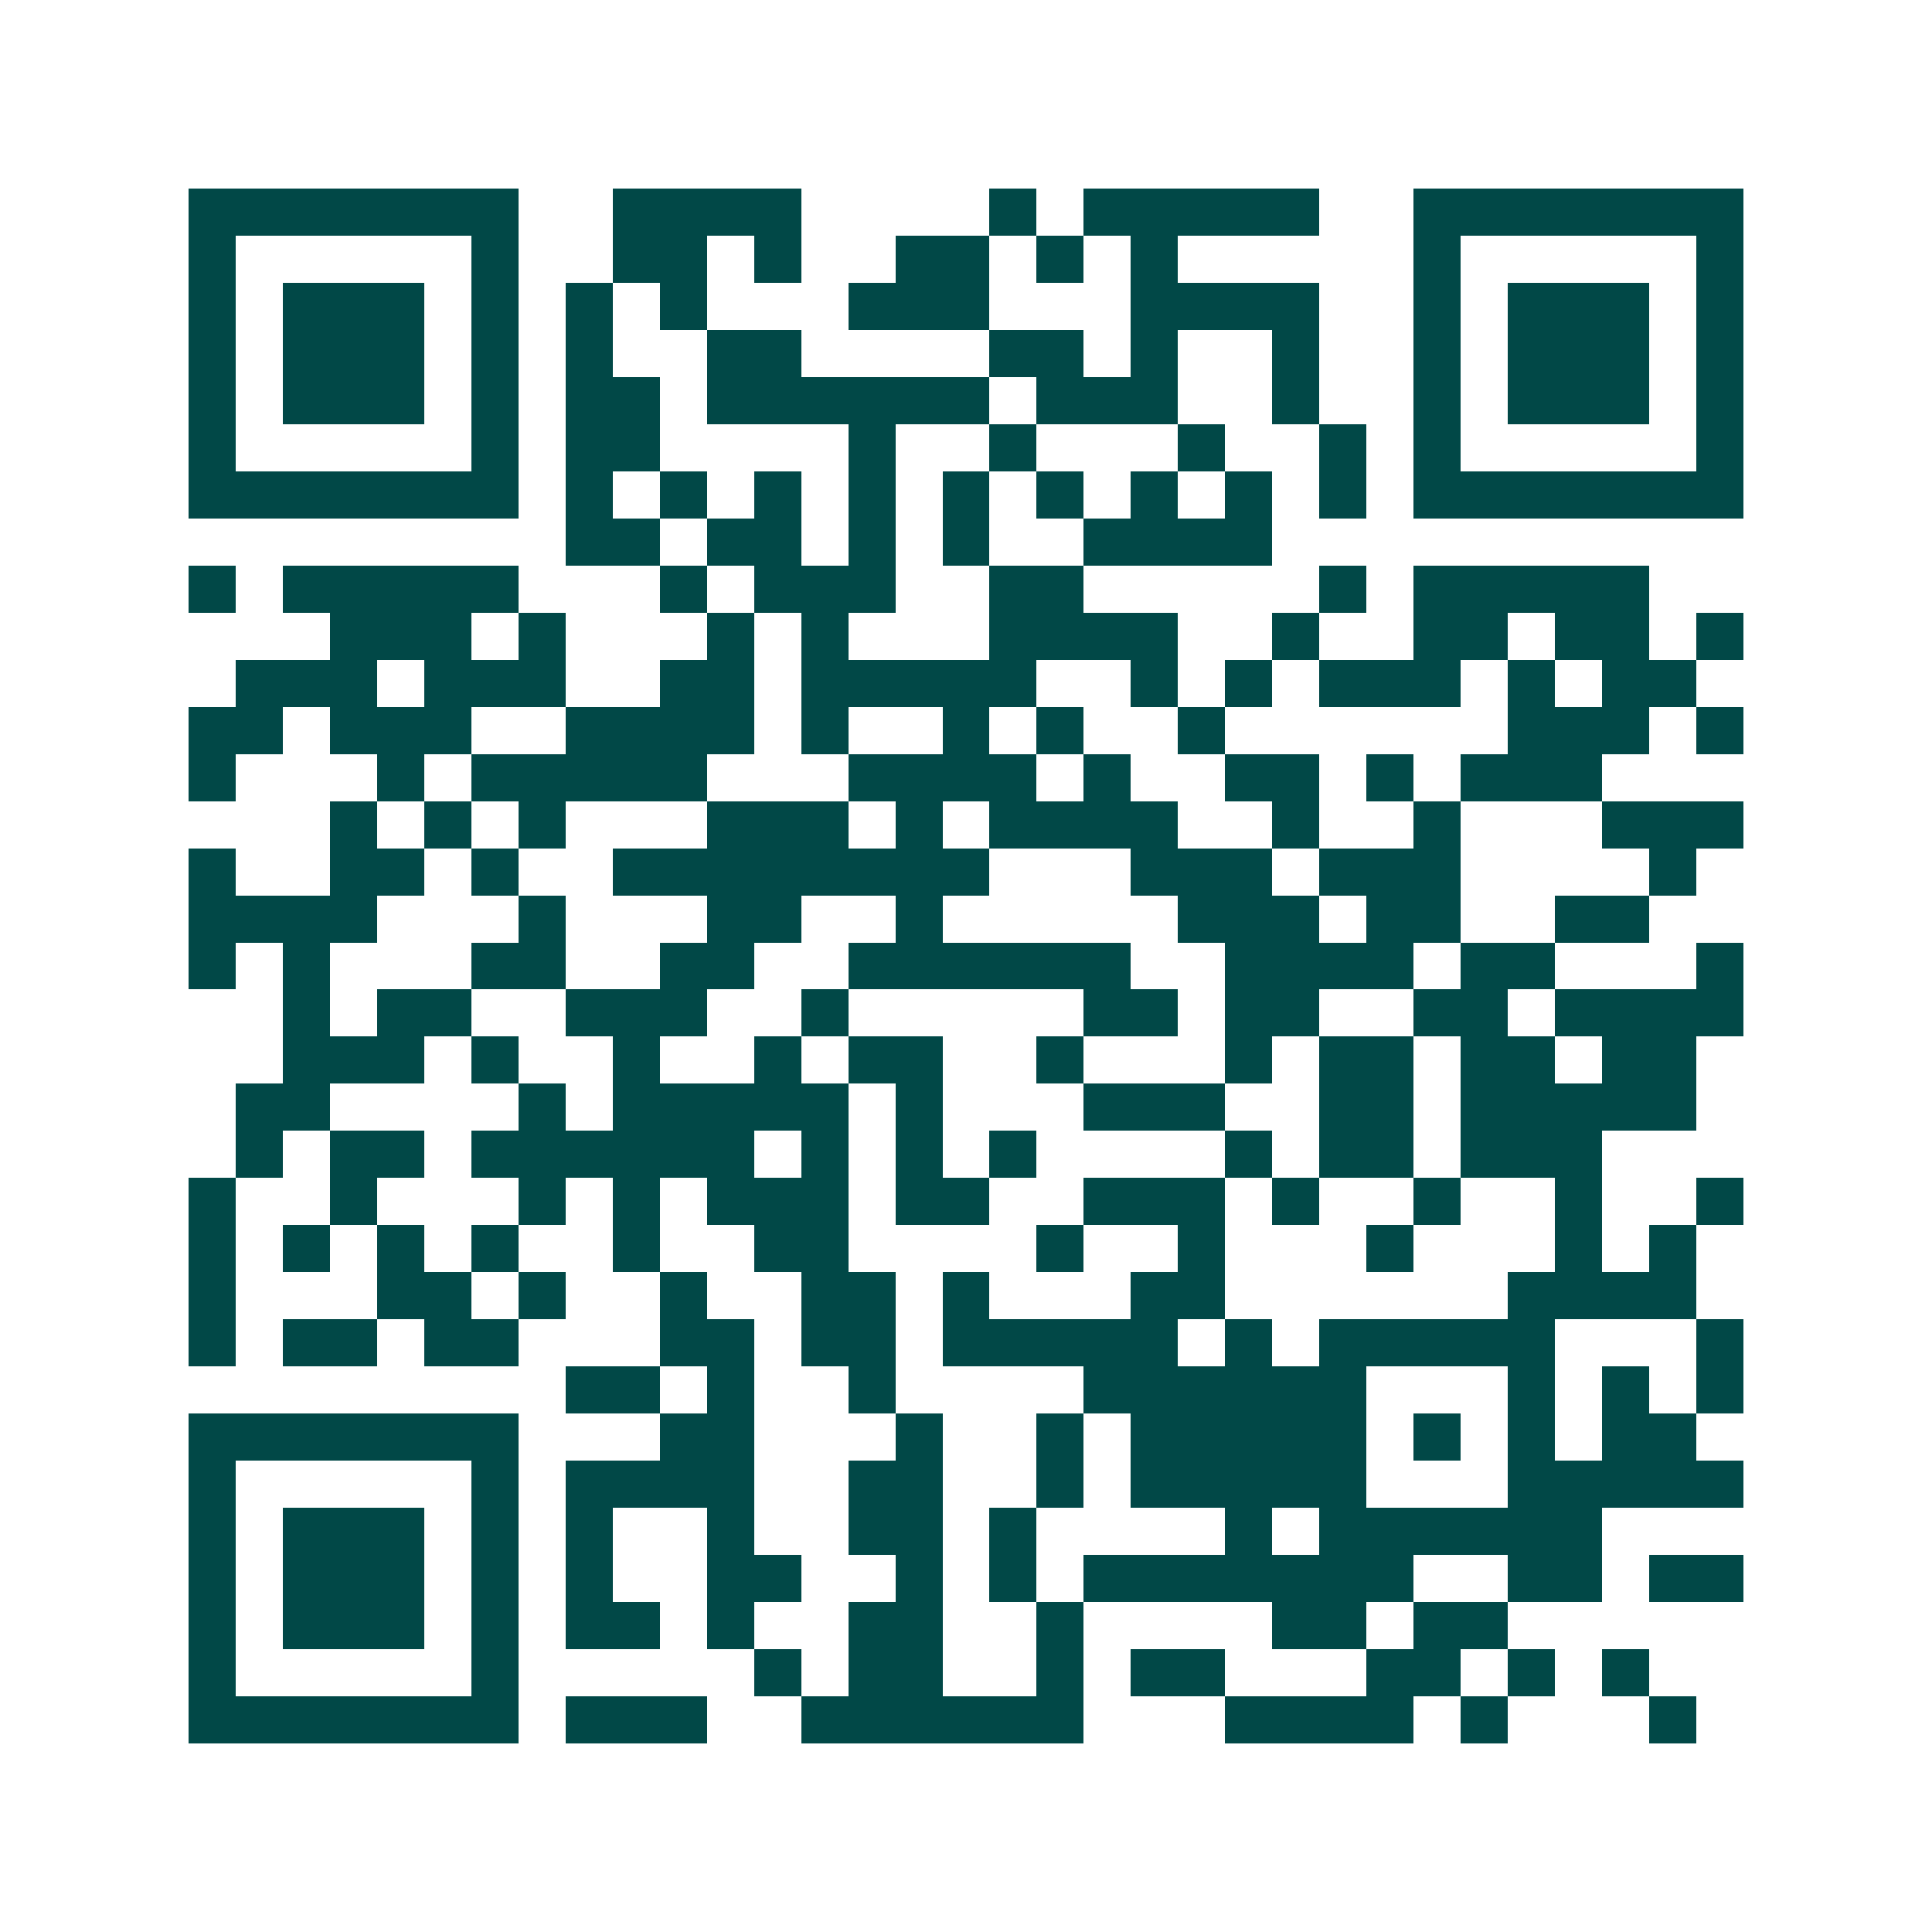 <svg xmlns="http://www.w3.org/2000/svg" width="200" height="200" viewBox="0 0 41 41" shape-rendering="crispEdges"><path fill="#ffffff" d="M0 0h41v41H0z"/><path stroke="#014847" d="M4 4.5h7m2 0h4m4 0h1m1 0h5m2 0h7M4 5.5h1m5 0h1m2 0h2m1 0h1m2 0h2m1 0h1m1 0h1m5 0h1m5 0h1M4 6.5h1m1 0h3m1 0h1m1 0h1m1 0h1m3 0h3m3 0h4m2 0h1m1 0h3m1 0h1M4 7.5h1m1 0h3m1 0h1m1 0h1m2 0h2m4 0h2m1 0h1m2 0h1m2 0h1m1 0h3m1 0h1M4 8.5h1m1 0h3m1 0h1m1 0h2m1 0h6m1 0h3m2 0h1m2 0h1m1 0h3m1 0h1M4 9.5h1m5 0h1m1 0h2m4 0h1m2 0h1m3 0h1m2 0h1m1 0h1m5 0h1M4 10.5h7m1 0h1m1 0h1m1 0h1m1 0h1m1 0h1m1 0h1m1 0h1m1 0h1m1 0h1m1 0h7M12 11.5h2m1 0h2m1 0h1m1 0h1m2 0h4M4 12.5h1m1 0h5m3 0h1m1 0h3m2 0h2m5 0h1m1 0h5M7 13.5h3m1 0h1m3 0h1m1 0h1m3 0h4m2 0h1m2 0h2m1 0h2m1 0h1M5 14.5h3m1 0h3m2 0h2m1 0h5m2 0h1m1 0h1m1 0h3m1 0h1m1 0h2M4 15.5h2m1 0h3m2 0h4m1 0h1m2 0h1m1 0h1m2 0h1m6 0h3m1 0h1M4 16.5h1m3 0h1m1 0h5m3 0h4m1 0h1m2 0h2m1 0h1m1 0h3M7 17.5h1m1 0h1m1 0h1m3 0h3m1 0h1m1 0h4m2 0h1m2 0h1m3 0h3M4 18.5h1m2 0h2m1 0h1m2 0h8m3 0h3m1 0h3m4 0h1M4 19.5h4m3 0h1m3 0h2m2 0h1m5 0h3m1 0h2m2 0h2M4 20.5h1m1 0h1m3 0h2m2 0h2m2 0h6m2 0h4m1 0h2m3 0h1M6 21.5h1m1 0h2m2 0h3m2 0h1m5 0h2m1 0h2m2 0h2m1 0h4M6 22.5h3m1 0h1m2 0h1m2 0h1m1 0h2m2 0h1m3 0h1m1 0h2m1 0h2m1 0h2M5 23.5h2m4 0h1m1 0h5m1 0h1m3 0h3m2 0h2m1 0h5M5 24.5h1m1 0h2m1 0h6m1 0h1m1 0h1m1 0h1m4 0h1m1 0h2m1 0h3M4 25.5h1m2 0h1m3 0h1m1 0h1m1 0h3m1 0h2m2 0h3m1 0h1m2 0h1m2 0h1m2 0h1M4 26.5h1m1 0h1m1 0h1m1 0h1m2 0h1m2 0h2m4 0h1m2 0h1m3 0h1m3 0h1m1 0h1M4 27.5h1m3 0h2m1 0h1m2 0h1m2 0h2m1 0h1m3 0h2m6 0h4M4 28.5h1m1 0h2m1 0h2m3 0h2m1 0h2m1 0h5m1 0h1m1 0h5m3 0h1M12 29.5h2m1 0h1m2 0h1m4 0h6m3 0h1m1 0h1m1 0h1M4 30.5h7m3 0h2m3 0h1m2 0h1m1 0h5m1 0h1m1 0h1m1 0h2M4 31.5h1m5 0h1m1 0h4m2 0h2m2 0h1m1 0h5m3 0h5M4 32.5h1m1 0h3m1 0h1m1 0h1m2 0h1m2 0h2m1 0h1m4 0h1m1 0h6M4 33.5h1m1 0h3m1 0h1m1 0h1m2 0h2m2 0h1m1 0h1m1 0h7m2 0h2m1 0h2M4 34.5h1m1 0h3m1 0h1m1 0h2m1 0h1m2 0h2m2 0h1m4 0h2m1 0h2M4 35.5h1m5 0h1m5 0h1m1 0h2m2 0h1m1 0h2m3 0h2m1 0h1m1 0h1M4 36.5h7m1 0h3m2 0h6m3 0h4m1 0h1m3 0h1"/></svg>
